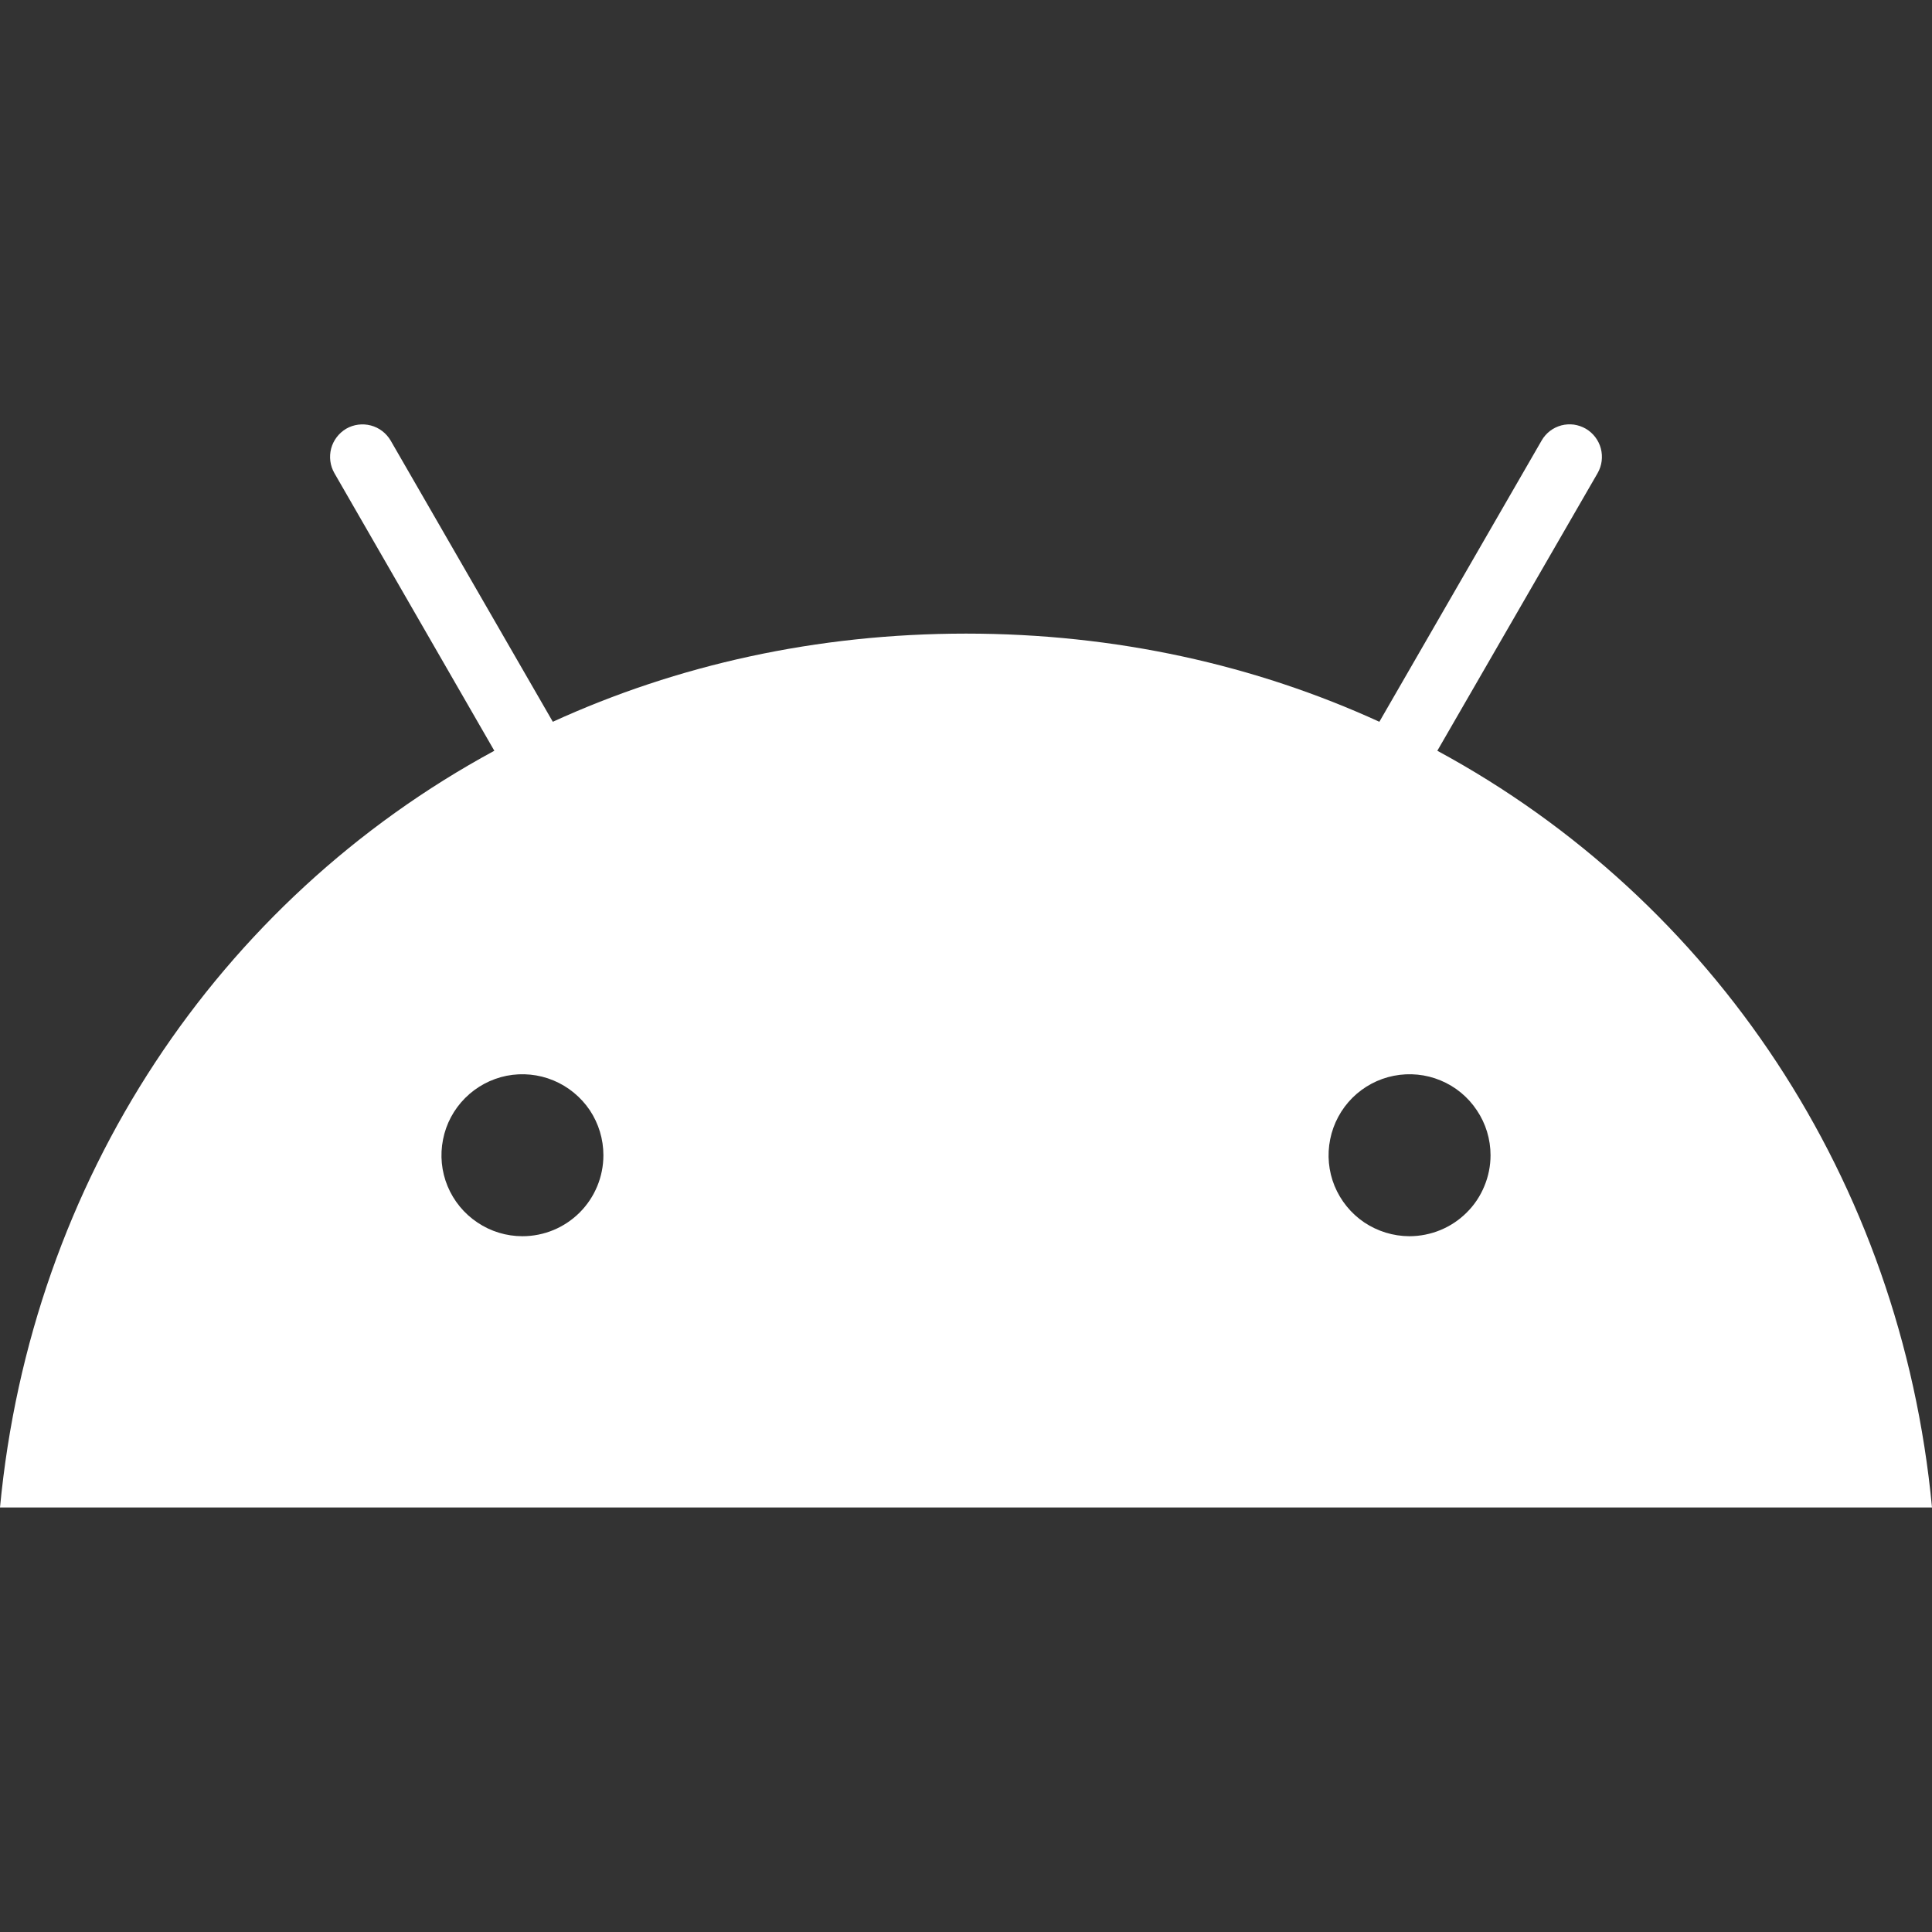 <svg width="22" height="22" viewBox="0 0 22 22" fill="none" xmlns="http://www.w3.org/2000/svg">
<rect x="0" y="0" width="22" height="22" fill="#333333" stroke="none"/>
<path d="M16.367 8.549L18.192 5.388C18.241 5.303 18.254 5.202 18.229 5.107C18.204 5.013 18.143 4.932 18.058 4.882C18.016 4.858 17.97 4.842 17.922 4.835C17.874 4.829 17.825 4.832 17.779 4.844C17.732 4.857 17.688 4.878 17.649 4.908C17.611 4.938 17.579 4.974 17.555 5.016L15.707 8.219C14.297 7.574 12.709 7.215 11.001 7.215C9.294 7.215 7.706 7.574 6.295 8.219L4.448 5.016C4.398 4.932 4.318 4.87 4.223 4.845C4.128 4.82 4.027 4.833 3.942 4.882C3.858 4.932 3.796 5.013 3.771 5.107C3.746 5.202 3.759 5.303 3.808 5.388L5.629 8.549C2.484 10.252 0.352 13.438 0 17.166H22C21.648 13.438 19.516 10.252 16.367 8.549ZM5.949 14.077C5.767 14.077 5.588 14.023 5.437 13.921C5.285 13.82 5.167 13.676 5.097 13.508C5.027 13.339 5.009 13.154 5.045 12.975C5.08 12.796 5.168 12.632 5.297 12.503C5.426 12.374 5.59 12.286 5.769 12.25C5.948 12.215 6.133 12.233 6.302 12.303C6.47 12.373 6.614 12.491 6.716 12.642C6.817 12.794 6.871 12.972 6.871 13.155C6.871 13.399 6.774 13.634 6.601 13.807C6.428 13.98 6.194 14.077 5.949 14.077ZM16.047 14.077C15.864 14.076 15.687 14.021 15.535 13.92C15.384 13.818 15.267 13.674 15.197 13.505C15.128 13.336 15.111 13.151 15.147 12.973C15.183 12.794 15.271 12.63 15.4 12.501C15.529 12.373 15.693 12.285 15.872 12.25C16.051 12.215 16.236 12.233 16.404 12.303C16.573 12.373 16.716 12.491 16.817 12.643C16.919 12.794 16.973 12.973 16.973 13.155C16.973 13.276 16.949 13.396 16.902 13.508C16.856 13.62 16.788 13.722 16.702 13.807C16.616 13.893 16.514 13.961 16.402 14.007C16.29 14.053 16.17 14.077 16.048 14.077H16.047Z" fill="white"/>
</svg>
